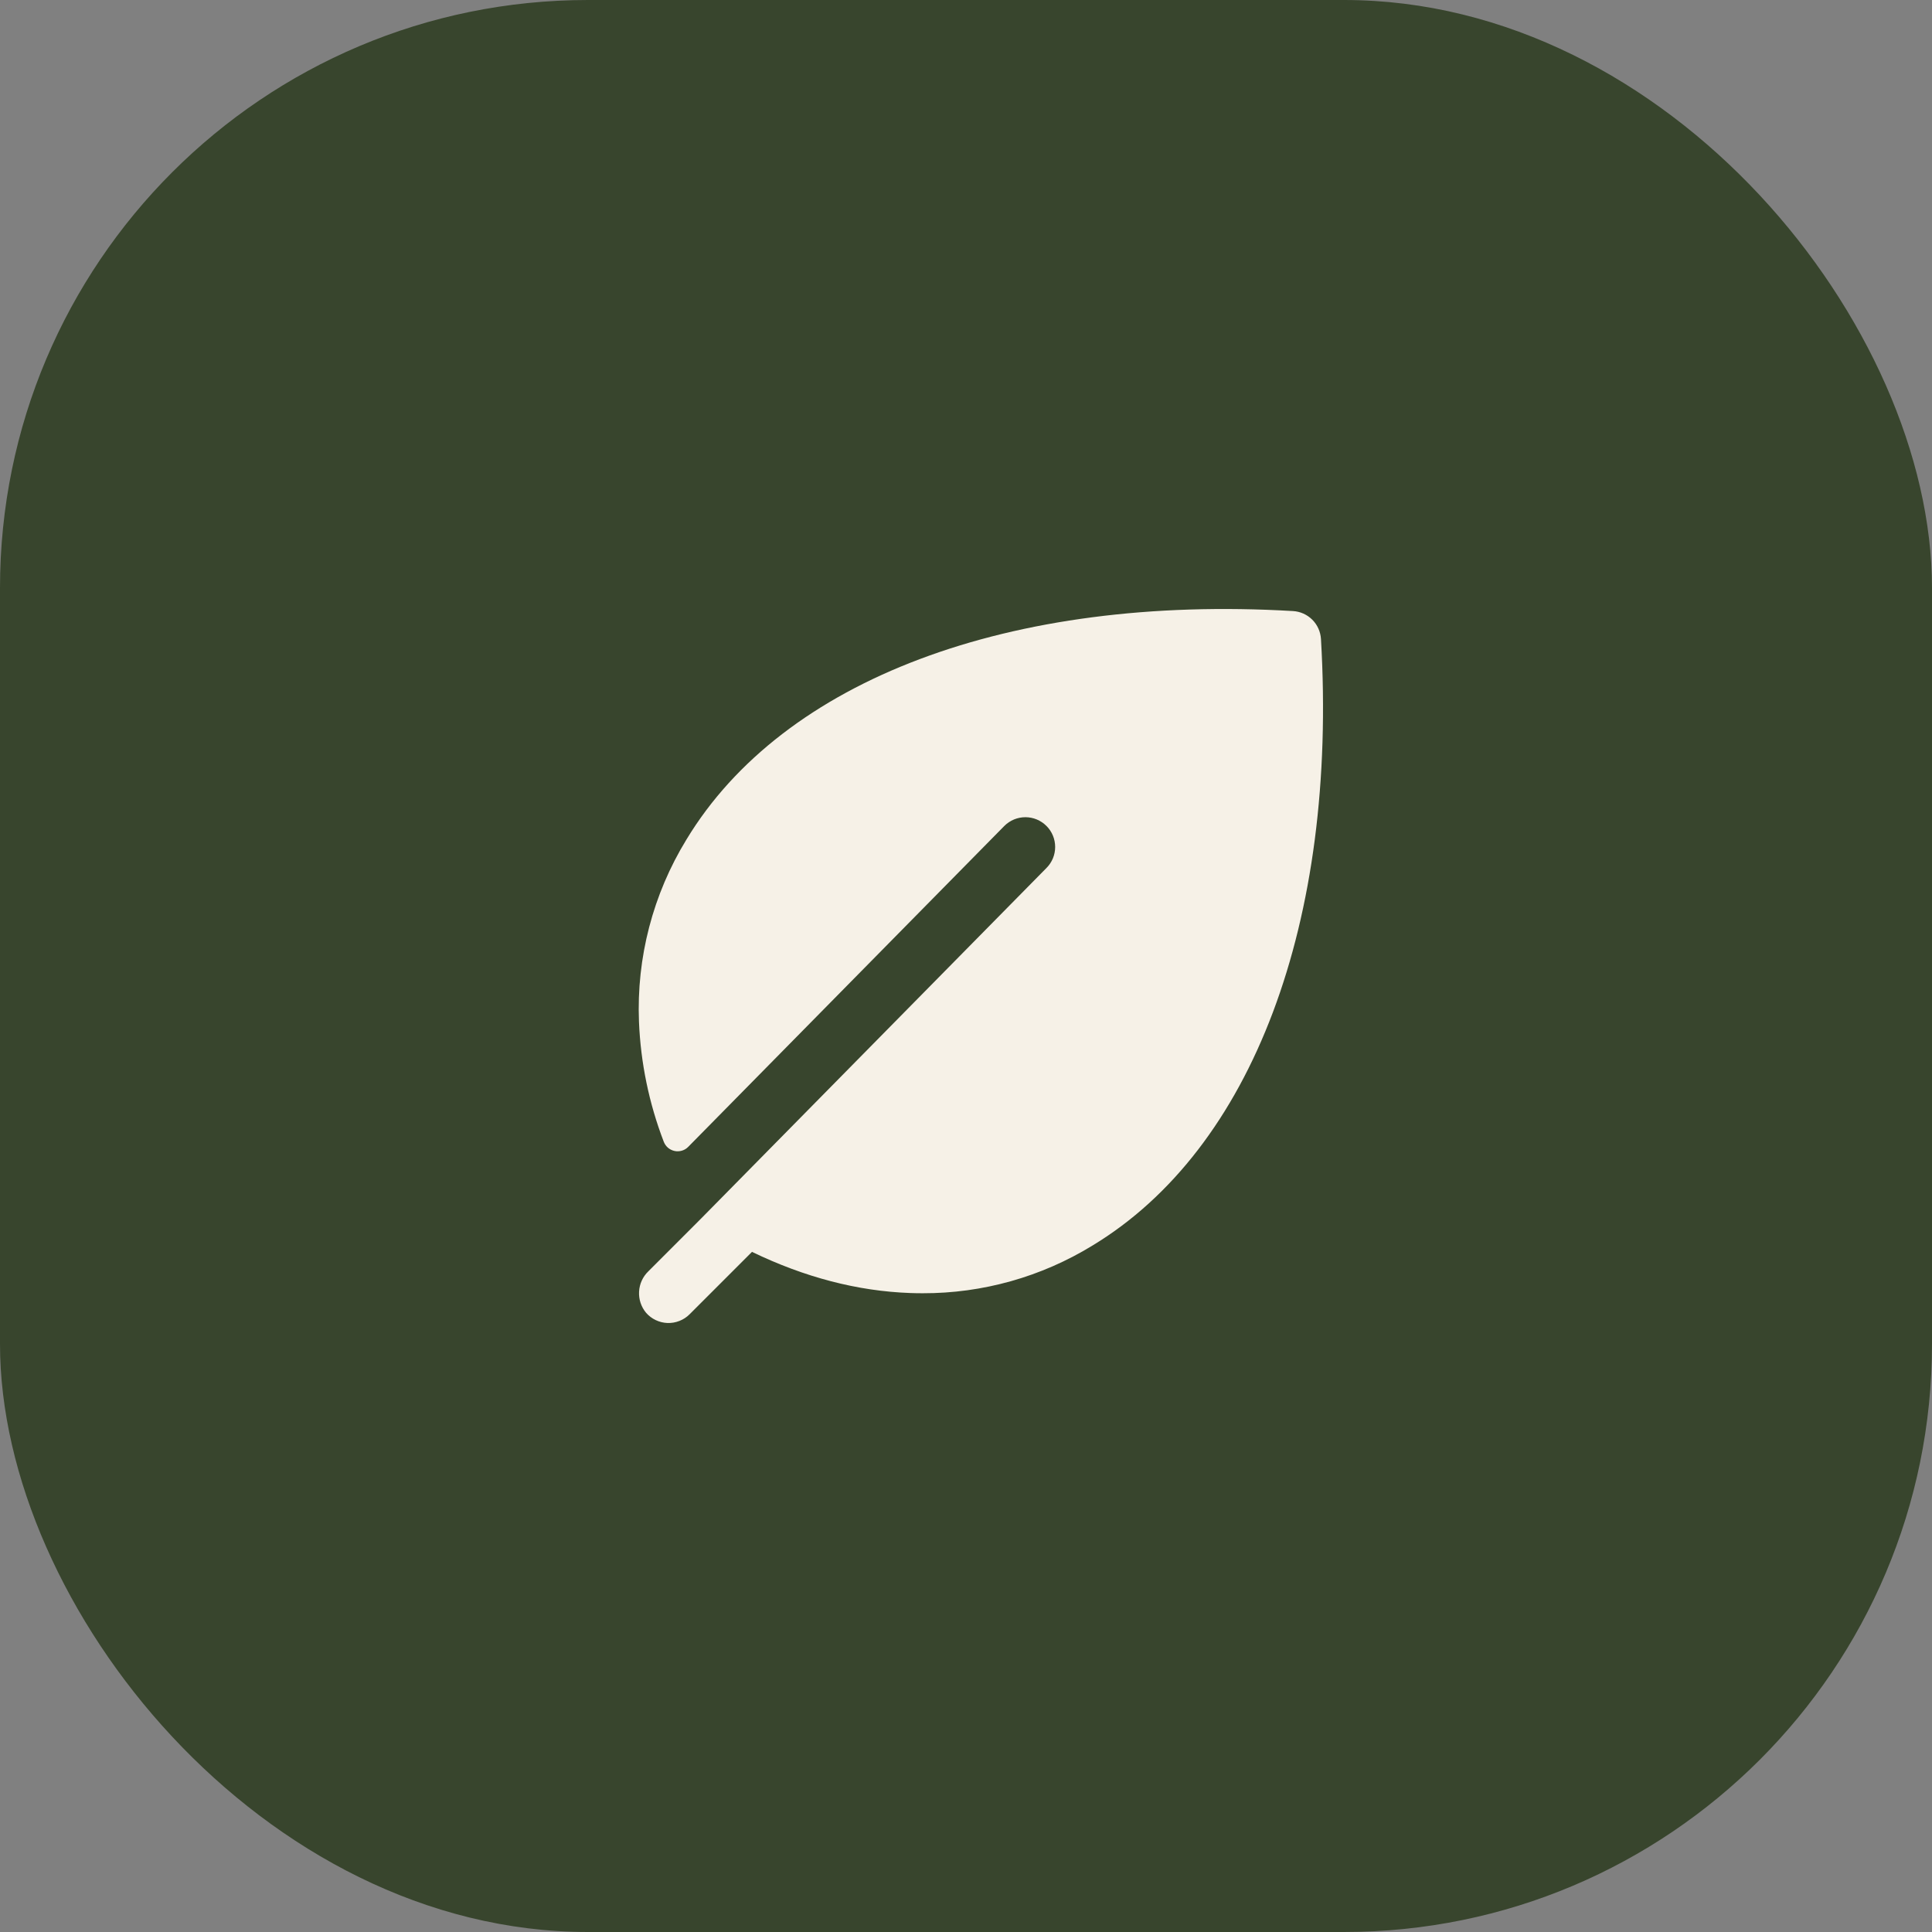 <?xml version="1.0" encoding="UTF-8"?> <svg xmlns="http://www.w3.org/2000/svg" width="60" height="60" viewBox="0 0 60 60" fill="none"><rect x="0" y="0" width="60" height="60" fill="#808080" stroke="none"/><rect width="60" height="60" rx="18.261" fill="#38452D"></rect><path d="M41.024 19.845C41.01 19.619 40.915 19.406 40.755 19.246C40.594 19.086 40.381 18.99 40.155 18.977C31.363 18.46 24.32 21.107 21.318 26.073C20.277 27.772 19.764 29.742 19.844 31.732C19.896 33.005 20.155 34.261 20.611 35.451C20.638 35.524 20.683 35.59 20.741 35.641C20.8 35.692 20.871 35.727 20.947 35.744C21.023 35.761 21.102 35.757 21.177 35.735C21.252 35.713 21.32 35.672 21.374 35.616L31.191 25.65C31.277 25.564 31.379 25.496 31.491 25.449C31.603 25.403 31.723 25.379 31.845 25.379C31.966 25.379 32.086 25.403 32.198 25.449C32.31 25.496 32.412 25.564 32.498 25.65C32.584 25.735 32.652 25.837 32.699 25.95C32.745 26.062 32.769 26.182 32.769 26.303C32.769 26.425 32.745 26.545 32.699 26.657C32.652 26.769 32.584 26.871 32.498 26.957L21.77 37.846L20.132 39.485C19.961 39.651 19.859 39.875 19.847 40.113C19.834 40.35 19.911 40.584 20.062 40.767C20.145 40.863 20.247 40.941 20.362 40.996C20.476 41.051 20.601 41.082 20.728 41.087C20.855 41.091 20.981 41.07 21.099 41.023C21.218 40.977 21.325 40.907 21.415 40.817L23.354 38.878C24.987 39.668 26.635 40.098 28.269 40.156C28.398 40.161 28.526 40.163 28.654 40.163C30.515 40.168 32.34 39.655 33.927 38.682C38.893 35.68 41.541 28.638 41.024 19.845Z" fill="#F6F1E7"></path></svg> 